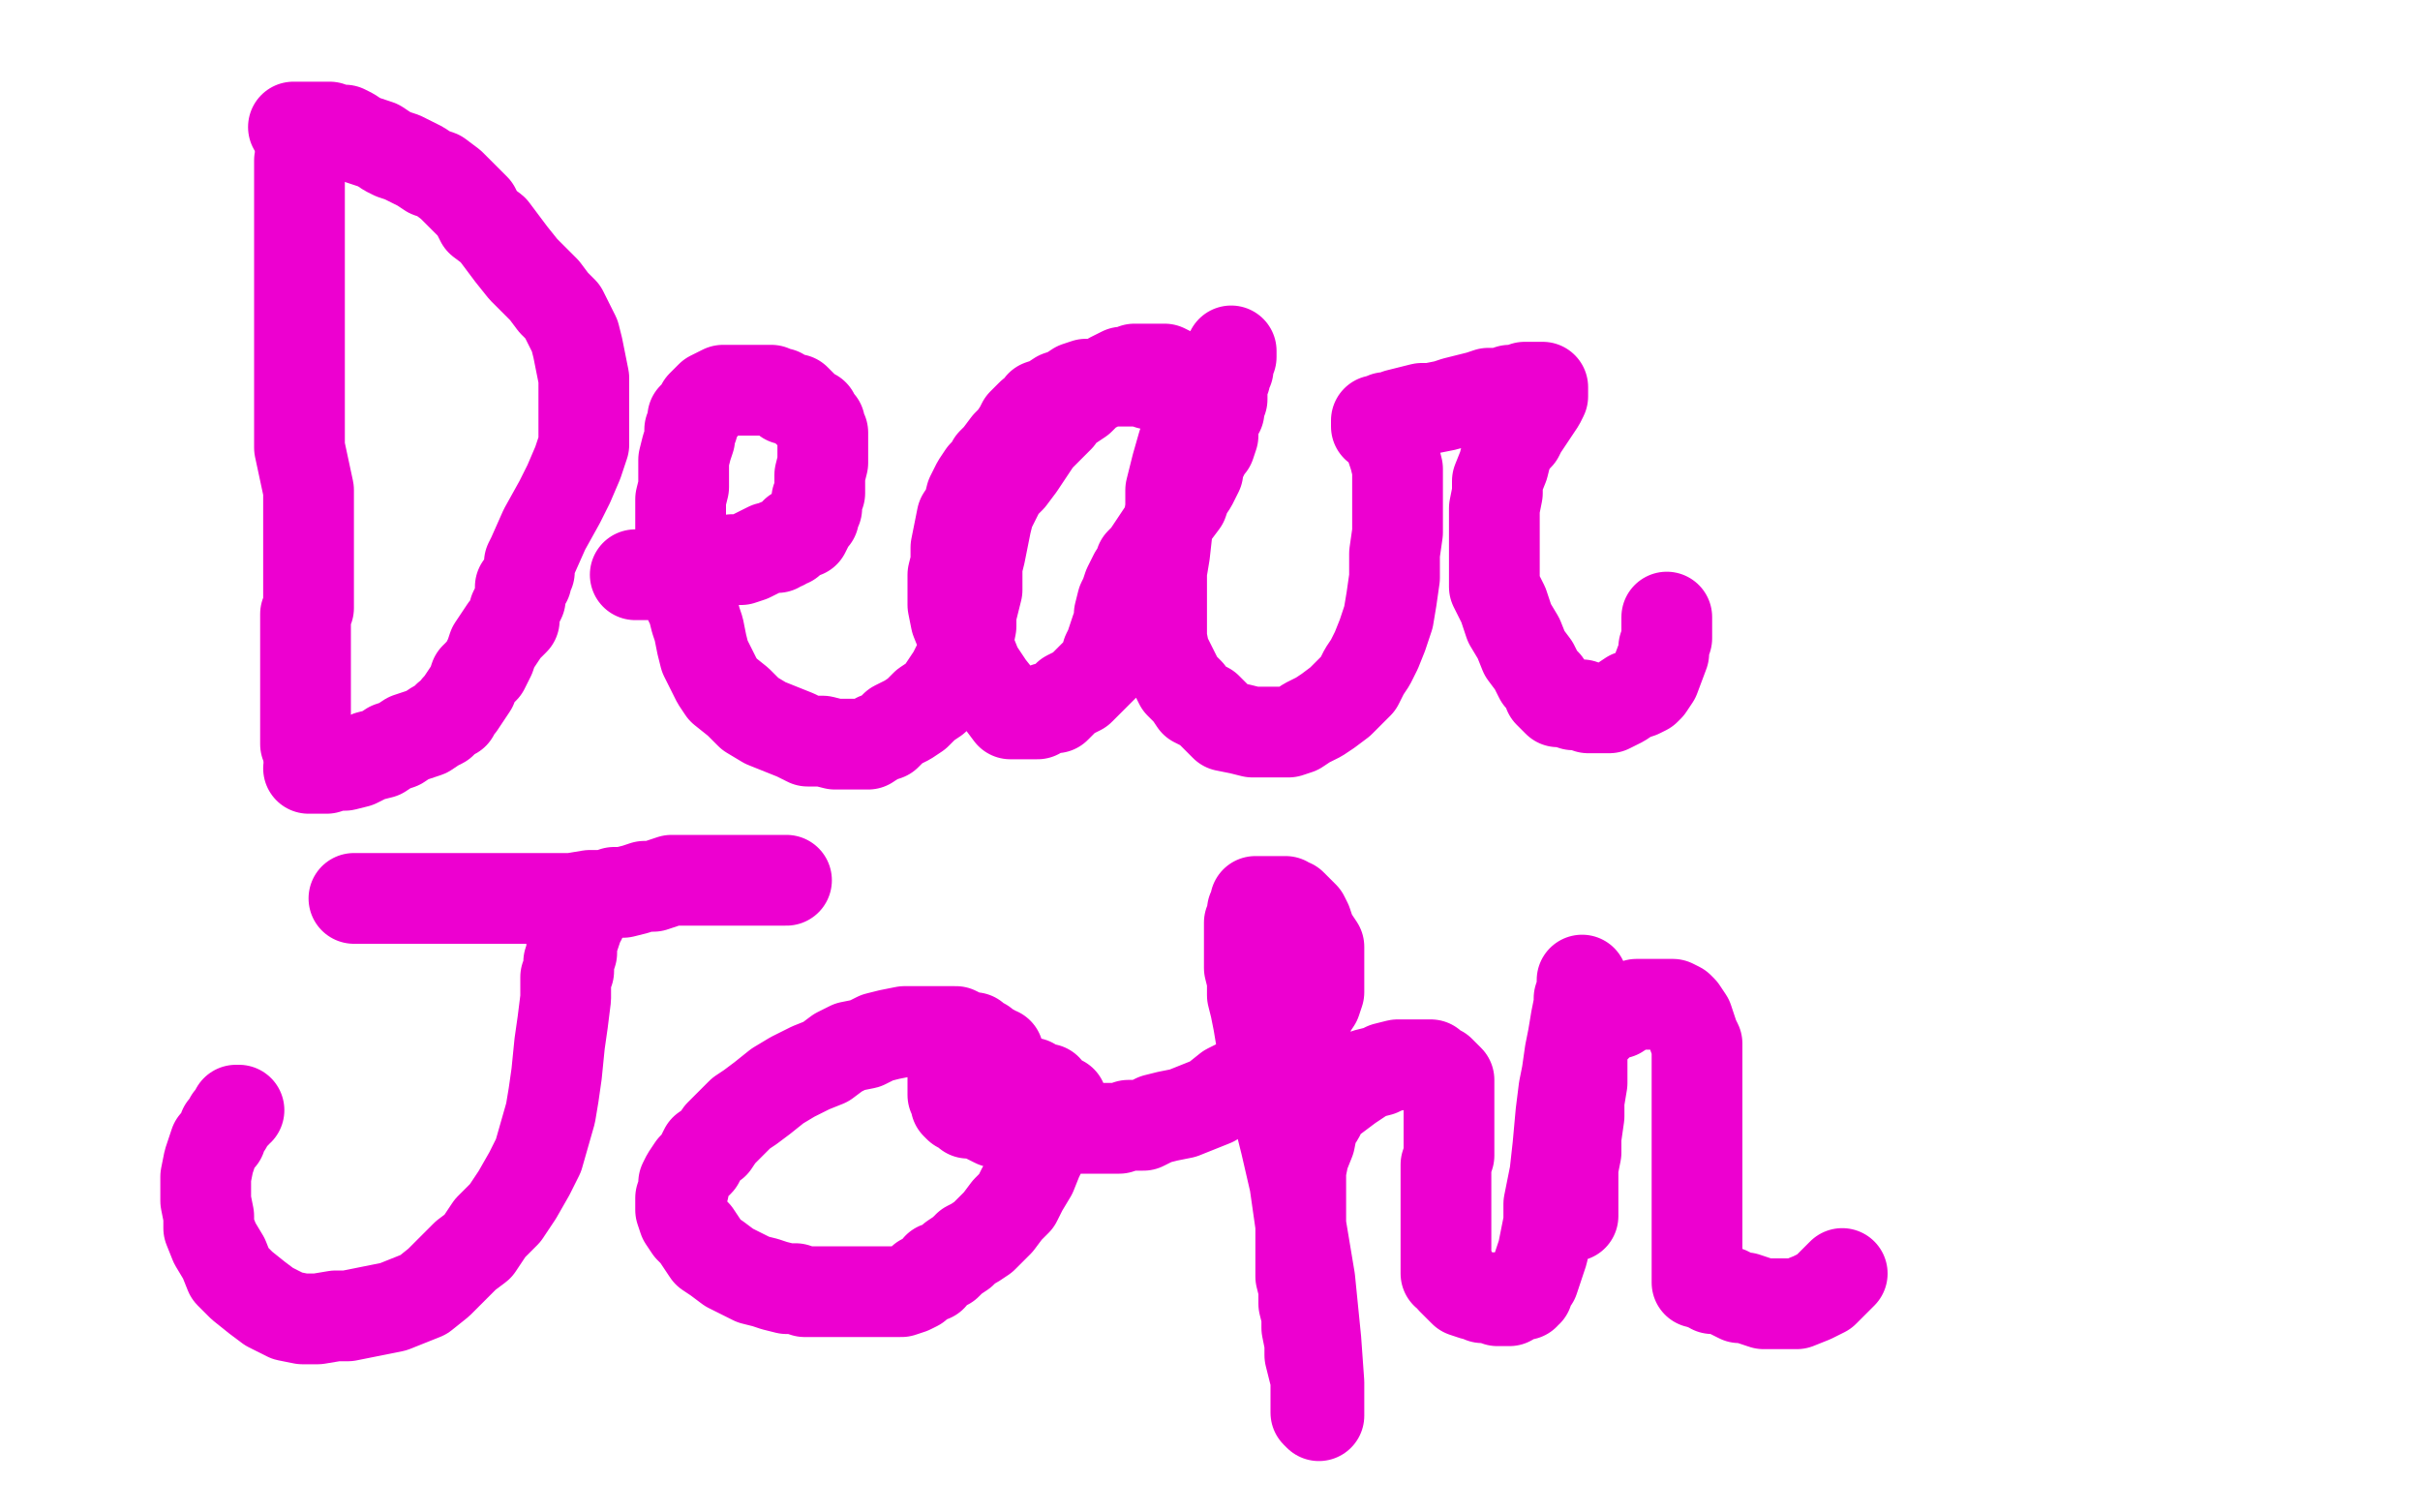 <?xml version="1.0" standalone="no"?>
<!DOCTYPE svg PUBLIC "-//W3C//DTD SVG 1.1//EN"
"http://www.w3.org/Graphics/SVG/1.1/DTD/svg11.dtd">

<svg width="800" height="500" version="1.1" xmlns="http://www.w3.org/2000/svg" xmlns:xlink="http://www.w3.org/1999/xlink" style="stroke-antialiasing: false"><desc>This SVG has been created on https://colorillo.com/</desc><rect x='0' y='0' width='800' height='500' style='fill: rgb(255,255,255); stroke-width:0' /><polyline points="99,53 99,54 99,54 99,55 99,55 99,56 99,56 99,58 99,58 99,60 99,60 99,61 99,61 99,63 99,65 99,69 99,72 99,80 99,84 99,87 99,92 99,100 99,104 99,111 99,115 99,119 99,125 99,139 99,148 102,162 102,165 102,167 102,169 102,171 102,174 102,176 102,178 102,180 102,182 102,186 102,189 102,191 102,194 102,201 101,203 101,206 101,209 101,214 101,218 101,221 101,225 101,233 101,236 101,239 101,241 101,243 101,244 101,245 101,246" style="fill: none; stroke: #ed00d0; stroke-width: 30; stroke-linejoin: round; stroke-linecap: round; stroke-antialiasing: false; stroke-antialias: 0; opacity: 1.0"/>
<polyline points="97,42 98,42 98,42 99,42 99,42 101,42 101,42 103,42 103,42 106,42 106,42 107,42 107,42 109,42 111,43 114,43 116,44 119,46 122,47 125,48 128,50 130,51 133,52 135,53 137,54 139,55 142,57 145,58 149,61 151,63 154,66 157,69 159,73 163,76 166,80 169,84 173,89 177,93 180,96 183,100 186,103 188,107 190,111 191,115 192,120 193,125 193,131 193,136 193,141 193,147 191,153 188,160 185,166 180,175 176,184 175,186 175,189 174,191 174,192 172,194 172,196 172,198 171,200 170,202 170,205 167,208 165,211 163,214 162,217 160,221 157,224 156,227 154,230 152,233 151,234 150,236 148,237 146,239 144,240 141,242 138,243 135,244 132,246 129,247 126,249 122,250 118,252 114,253 111,253 108,254 106,254 105,254 103,254 102,254" style="fill: none; stroke: #ed00d0; stroke-width: 30; stroke-linejoin: round; stroke-linecap: round; stroke-antialiasing: false; stroke-antialias: 0; opacity: 1.0"/>
<polyline points="210,190 211,190 211,190 212,190 212,190 213,190 213,190 214,190 214,190 215,190 215,190 216,190 218,190 221,189 222,189 224,189 226,189 228,188 230,188 232,188 235,187 238,186 242,185 245,185 248,184 250,183 252,182 254,181 255,181 257,181 257,180 259,180 260,179 261,179 262,178 263,176 264,176 266,176 267,174 267,173 268,172 269,171 269,170 270,168 270,167 270,165 271,163 271,162 271,159 271,157 272,153 272,150 272,148 272,146 272,143 271,141 271,140 269,138 269,137 267,136 265,134 264,133 263,132 261,132 260,132 258,130 257,130 255,129 252,129 248,129 245,129 243,129 241,129 239,129 237,130 235,131 234,132 232,134 232,135 230,137 229,138 229,139 229,141 228,142 228,145 227,148 226,152 226,154 226,158 226,161 225,165 225,168 225,172 225,175 225,178 225,180 226,185 226,188 227,192 228,196 228,199 229,201 230,205 231,208 232,213 233,217 235,221 237,225 239,228 244,232 248,236 253,239 258,241 263,243 267,245 272,245 276,246 280,246 283,246 287,246 290,244 293,243 296,240 300,238 303,236 306,233 309,231 311,229 313,226 315,223 317,219 319,215 320,212 321,207 321,203 322,199 323,195 323,191 323,187 324,183 325,178 326,173 327,169 329,165 331,161 334,158 337,154 339,151 341,148 343,145 345,143 348,140 350,138 351,136 354,134 357,132 360,129 364,127 367,125 371,123 373,123 375,122 379,122 382,122 385,122 389,124 392,125 395,127 397,128 398,130 400,130 400,131 399,131 397,131 395,130 393,130 391,129 389,129 387,128 385,128 384,127 382,127 380,127 377,126 374,126 372,126 369,126 367,126 365,126 363,127 361,127 359,127 356,128 353,130 350,131 347,133 344,134 343,136 341,137 338,140 337,142 335,145 333,147 330,151 328,153 327,155 325,157 323,160 321,164 320,168 318,171 317,176 316,181 316,186 315,190 315,195 315,200 316,205 318,210 321,216 323,221 327,227 331,232 334,236 335,236 336,236 337,236 339,236 341,236 343,236 344,235 345,235 346,234 348,234 349,234 351,232 352,231 353,230 355,229 357,228 358,227 360,225 362,223 364,221 365,220 366,218 366,216 367,214 368,211 369,208 370,206 370,203 371,199 372,197 373,194 374,192 375,190 376,189 377,186 379,184 381,181 383,178 385,175 386,173 388,170 391,166 392,163 394,160 395,158 396,156 396,154 397,152 398,150 399,148 400,147 401,144 401,141 401,139 401,137 401,136 403,136 403,134 403,133 404,132 404,130 404,128 404,127 404,126 404,125 405,125 405,123 405,122 406,122 406,120 406,119 406,118 407,118 407,117 407,116 407,117 407,118 406,120 404,123 402,125 401,128 398,132 396,135 395,139 393,143 391,147 389,154 387,162 387,168 386,174 385,183 384,189 384,195 384,199 384,203 384,207 384,211 385,216 387,220 388,222 390,226 393,229 395,232 399,234 402,237 405,240 410,241 414,242 419,242 423,242 426,242 429,241 432,239 436,237 439,235 443,232 446,229 449,226 451,222 453,219 455,215 457,210 459,204 460,198 461,191 461,183 462,176 462,169 462,163 462,158 462,155 461,151 460,148 459,145 458,143 457,142 457,141 455,141 455,140 455,139 456,139 458,138 460,138 462,137 466,136 470,135 473,135 478,134 481,133 485,132 489,131 492,130 496,130 499,129 502,129 504,128 506,128 507,128 508,128 509,128 510,128 510,129 510,131 509,133 507,136 505,139 503,142 502,144 500,146 498,150 497,154 495,159 495,163 494,168 494,173 494,177 494,183 494,188 494,194 497,200 499,206 502,211 504,216 507,220 509,224 511,226 512,229 514,231 515,232 517,232 520,233 523,233 525,234 527,234 529,234 532,234 536,232 539,230 542,229 544,228 545,227 547,224 550,216 550,214 551,211 551,208 551,207 551,205 551,204" style="fill: none; stroke: #ed00d0; stroke-width: 30; stroke-linejoin: round; stroke-linecap: round; stroke-antialiasing: false; stroke-antialias: 0; opacity: 1.0"/>
<polyline points="117,297 118,297 118,297 119,297 119,297 121,297 121,297 125,297 125,297 128,297 128,297 133,297 133,297 138,297 138,297 144,297 150,297 156,297 163,297 168,297 175,297 182,297 189,297 195,296 200,296 203,295 206,295 210,294 213,293 216,293 219,292 222,291 224,291 226,291 228,291 230,291 234,291 237,291 240,291 243,291 247,291 249,291 252,291 254,291 256,291 257,291 258,291 259,291 260,291" style="fill: none; stroke: #ed00d0; stroke-width: 30; stroke-linejoin: round; stroke-linecap: round; stroke-antialiasing: false; stroke-antialias: 0; opacity: 1.0"/>
<polyline points="192,304 191,304 191,304 191,306 191,306 190,309 190,309 189,312 189,312 189,315 189,315 188,318 188,318 188,321 188,321 187,323 187,326 187,330 186,338 185,345 184,355 183,362 182,368 180,375 178,382 175,388 171,395 167,401 162,406 158,412 154,415 149,420 145,424 140,428 135,430 130,432 125,433 120,434 115,435 111,435 105,436 100,436 95,435 89,432 85,429 80,425 76,421 74,416 71,411 69,406 69,402 68,397 68,393 68,389 69,384 70,381 71,378 73,376 74,373 75,372 76,370 78,368 78,367 79,367" style="fill: none; stroke: #ed00d0; stroke-width: 30; stroke-linejoin: round; stroke-linecap: round; stroke-antialiasing: false; stroke-antialias: 0; opacity: 1.0"/>
<polyline points="330,348 328,348 328,348 328,347 328,347 327,347 327,347 326,346 326,346 325,345 325,345 323,344 323,344 322,343 322,343 321,343 319,343 318,342 316,341 313,341 311,341 309,341 306,341 305,341 302,341 299,341 294,342 290,343 286,345 281,346 277,348 273,351 268,353 262,356 257,359 252,363 248,366 245,368 242,371 238,375 236,378 233,380 231,384 229,386 227,389 226,391 226,393 225,396 225,398 225,400 226,403 228,406 230,408 232,411 234,414 237,416 241,419 245,421 249,423 253,424 256,425 260,426 263,426 266,427 270,427 272,427 275,427 277,427 279,427 282,427 285,427 287,427 290,427 293,427 296,427 298,427 301,426 303,425 305,423 308,422 310,419 313,418 315,416 318,414 320,412 322,411 325,409 327,407 330,404 333,400 336,397 338,393 341,388 343,383 345,379 347,375 349,372 350,370 351,367 351,366 351,365 351,364 349,364 349,363 348,363 347,363 346,362 346,360 345,360 344,360 343,360 341,358 339,358 338,357 336,357 335,357 334,356 332,356 331,355 329,355 328,355 328,354 326,354 325,354 323,354 322,354 321,354 320,354 319,354 318,354 317,354 316,354 315,354 315,356 315,357 315,358 315,359 315,360 315,361 315,362 316,364 316,365 317,366 319,367 320,368 323,368 325,369 327,370 329,371 331,371 333,372 335,372 339,372 342,372 345,373 348,373 351,373 354,373 357,373 361,373 365,373 370,373 373,372 378,372 382,370 386,369 391,368 396,366 401,364 406,360 410,358 414,355 417,352 420,349 423,347 426,344 429,341 432,337 433,334 435,331 436,328 436,326 436,323 436,321 436,318 436,316 436,313 434,310 433,308 432,305 431,303 429,301 428,300 427,299 426,299 425,298 424,298 423,298 422,298 420,298 419,298 417,298 416,298 415,298 415,299 415,300 414,301 414,302 414,303 414,304 413,305 413,307 413,309 413,312 413,314 413,317 413,320 414,324 414,329 415,333 416,338 417,344 418,350 420,356 422,363 423,370 425,378 428,391 430,405 433,423 435,443 436,457 436,468 435,467 435,465 435,464 435,462 435,460 435,459 435,458 435,456 434,452 433,448 433,444 432,439 432,435 431,431 431,426 430,422 430,418 430,414 430,410 430,405 430,401 430,397 430,392 430,387 431,382 433,377 434,372 436,369 438,365 442,362 446,359 449,357 452,355 456,354 458,353 462,352 465,352 468,352 471,352 473,352 474,353 476,354 477,355 478,356 479,357 479,359 479,361 479,364 479,366 479,370 479,372 479,376 479,379 479,382 478,385 478,388 478,390 478,393 478,397 478,401 478,405 478,408 478,410 478,412 478,414 478,415 478,416 478,417 478,419 478,420 478,421 480,421 480,423 481,424 482,425 483,426 484,427 487,428 488,428 490,429 492,429 494,429 495,430 496,430 498,430 499,430 501,428 502,428 503,428 504,428 504,427 505,427 505,425 507,423 508,420 509,417 510,414 511,409 512,404 512,398 513,393 514,388 515,379 516,368 517,360 518,355 519,348 520,343 521,337 522,332 522,330 523,327 523,325 523,324 523,325 523,327 523,330 523,335 523,340 523,346 523,352 523,358 522,364 522,369 521,376 521,381 520,386 520,390 520,393 520,396 520,397 520,399 520,400 520,401 520,402 519,402 519,401 519,397 519,391 519,386 519,380 519,370 519,360 521,353 522,347 524,344 526,341 529,338 532,335 535,335 538,333 541,332 544,332 545,332 547,332 550,332 553,332 555,333 556,334 558,337 559,340 560,343 561,345 561,347 561,348 561,351 561,362 561,366 561,370 561,373 561,375 561,377 561,397 561,404 561,412 561,418 561,422 561,424 562,424 563,424 564,425 565,425 566,426 568,426 571,427 575,429 577,429 580,430 583,431 585,431 587,431 590,431 594,431 599,429 603,427 605,425 608,422 609,421" style="fill: none; stroke: #ed00d0; stroke-width: 30; stroke-linejoin: round; stroke-linecap: round; stroke-antialiasing: false; stroke-antialias: 0; opacity: 1.0"/>
</svg>
